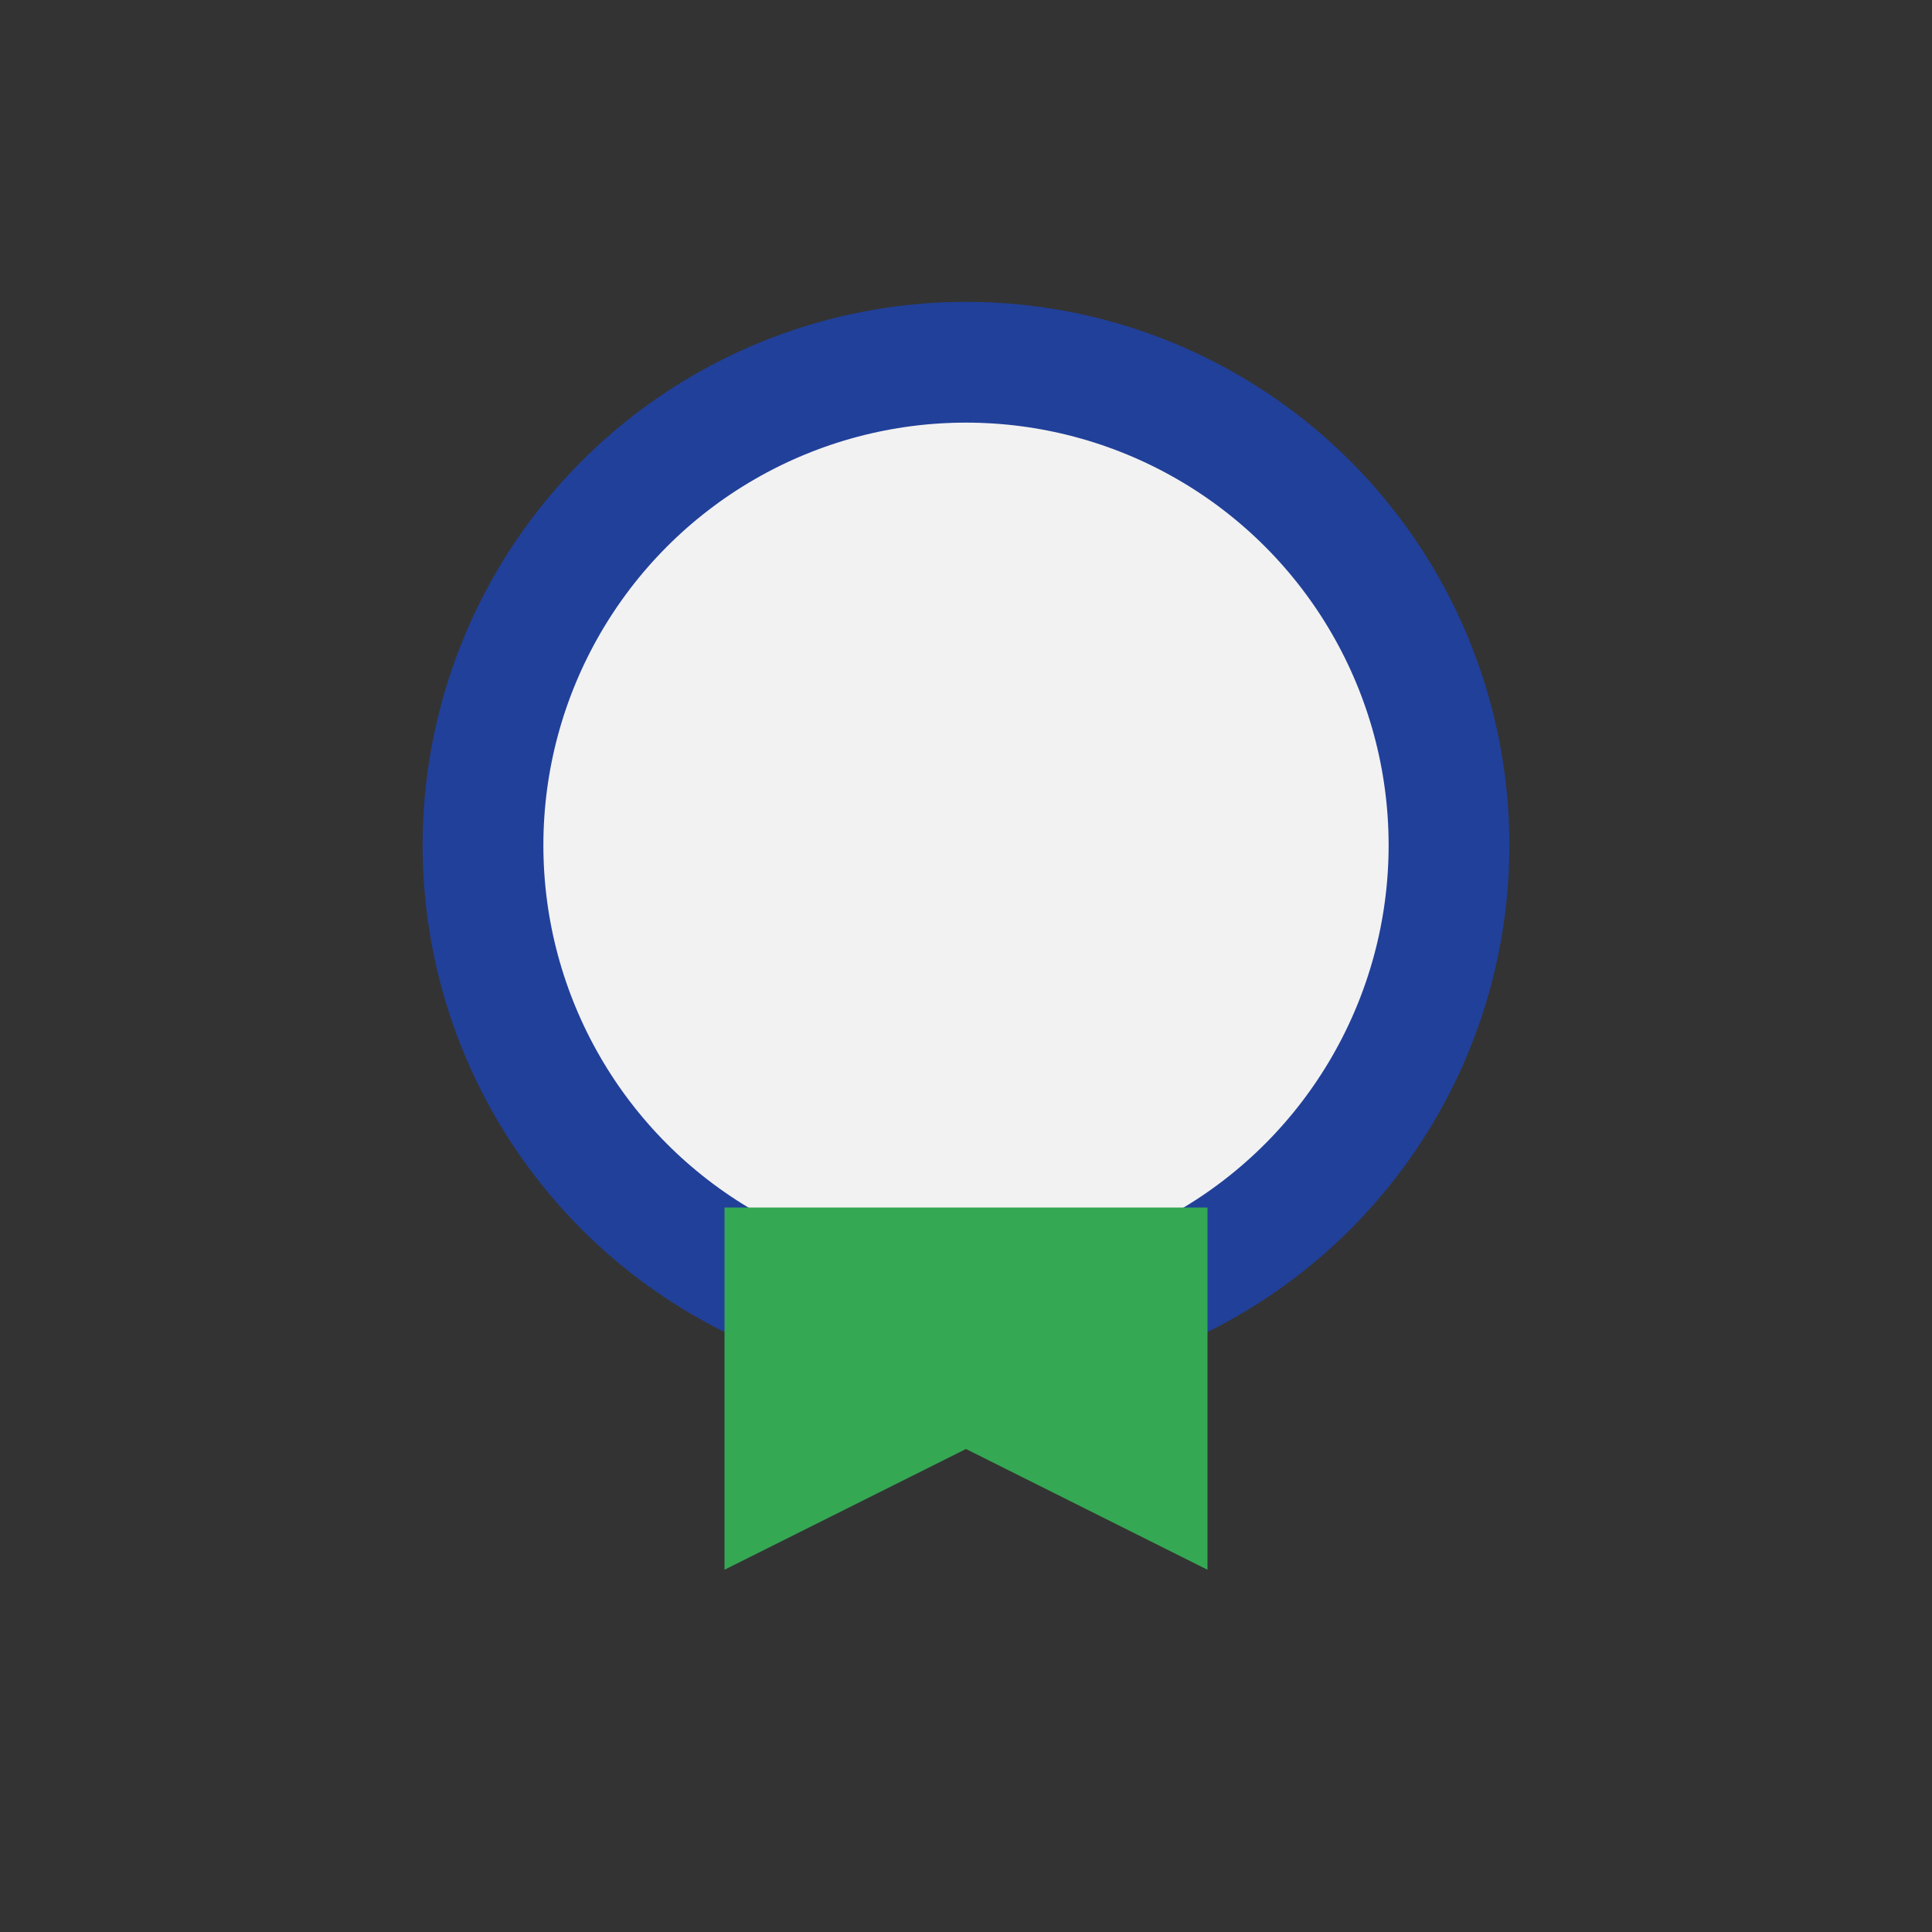 <?xml version="1.0" encoding="UTF-8"?>
<svg xmlns="http://www.w3.org/2000/svg" width="32" height="32" viewBox="0 0 32 32"><rect x="0" y="0" width="32" height="32" fill="#333333" stroke="none"/><circle cx="16" cy="14" r="8" fill="#F2F2F2" stroke="#21409A" stroke-width="2"/><path d="M12 26v-6h8v6l-4-2z" fill="#34A853"/></svg>